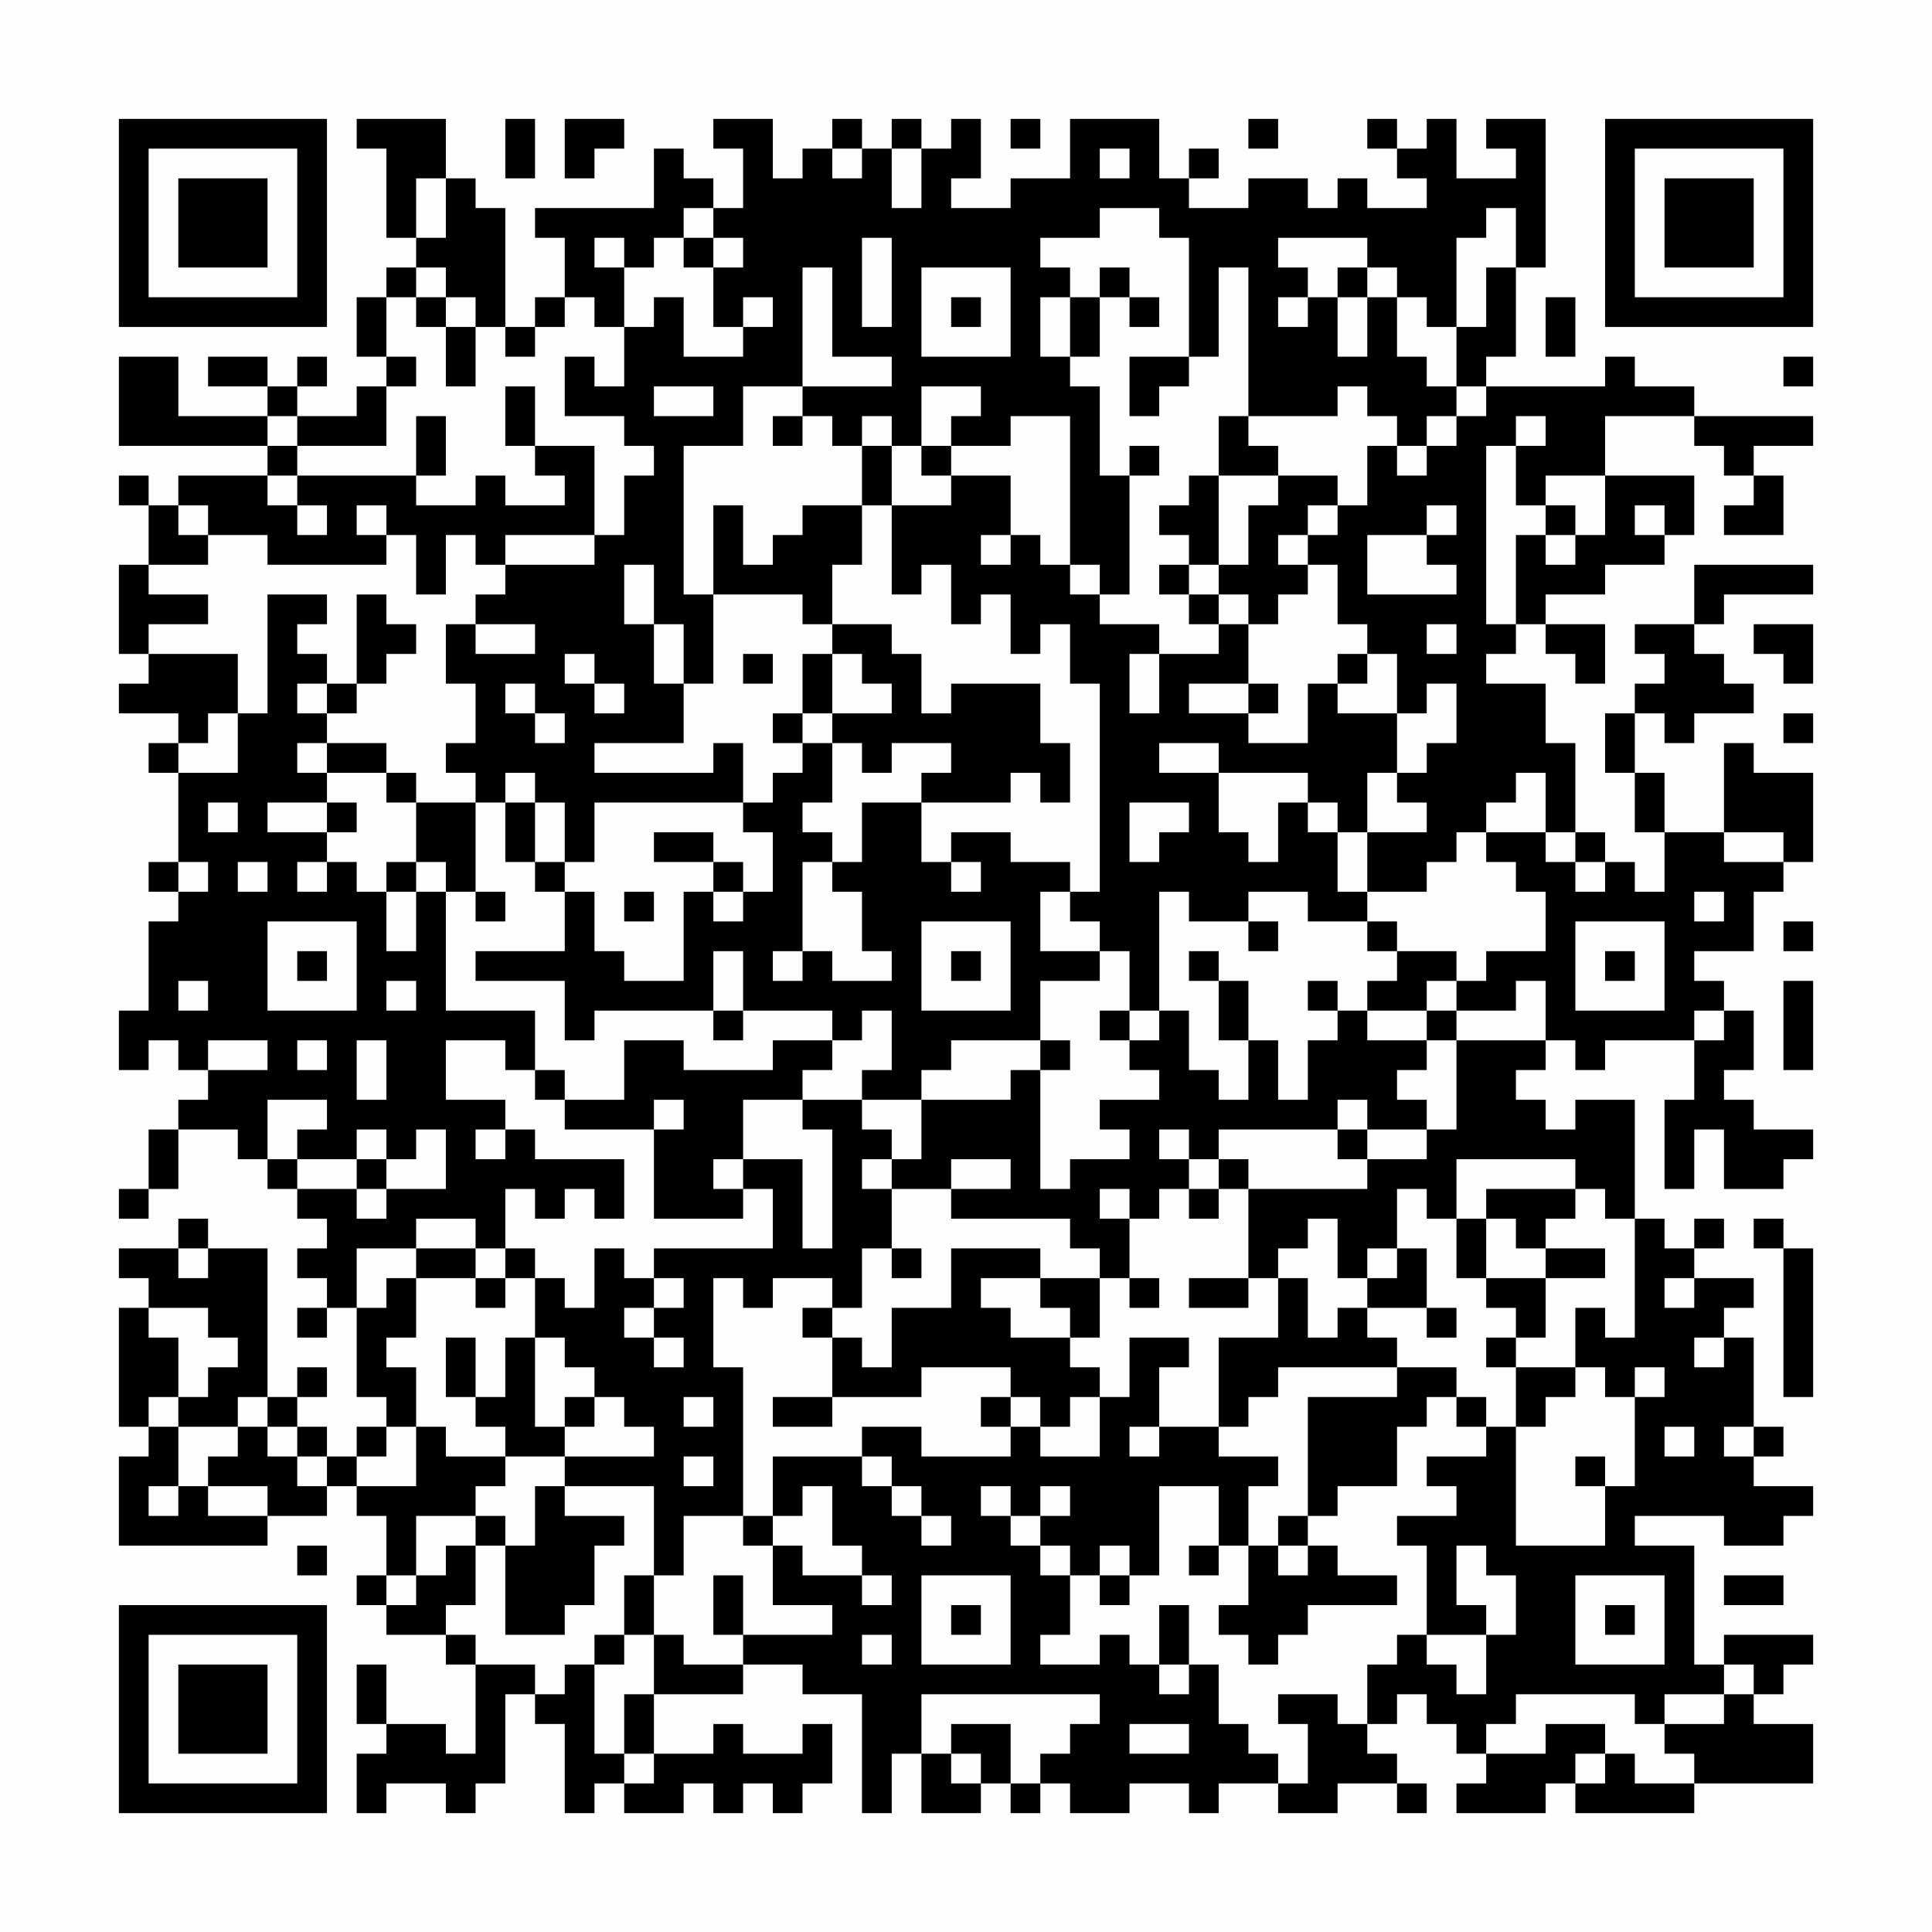 <?xml version="1.0" encoding="UTF-8"?>
<svg xmlns="http://www.w3.org/2000/svg" version="1.1" width="200" height="200" viewBox="0 0 200 200"><rect x="0" y="0" width="200" height="200" fill="#fefefe"/><g transform="scale(3.077)"><g transform="translate(4,4)"><path fill-rule="evenodd" d="M8 0L8 1L9 1L9 4L10 4L10 5L9 5L9 6L8 6L8 8L9 8L9 9L8 9L8 10L6 10L6 9L7 9L7 8L6 8L6 9L5 9L5 8L3 8L3 9L5 9L5 10L2 10L2 8L0 8L0 11L5 11L5 12L2 12L2 13L1 13L1 12L0 12L0 13L1 13L1 15L0 15L0 18L1 18L1 19L0 19L0 20L2 20L2 21L1 21L1 22L2 22L2 25L1 25L1 26L2 26L2 27L1 27L1 30L0 30L0 32L1 32L1 31L2 31L2 32L3 32L3 33L2 33L2 34L1 34L1 36L0 36L0 37L1 37L1 36L2 36L2 34L4 34L4 35L5 35L5 36L6 36L6 37L7 37L7 38L6 38L6 39L7 39L7 40L6 40L6 41L7 41L7 40L8 40L8 43L9 43L9 44L8 44L8 45L7 45L7 44L6 44L6 43L7 43L7 42L6 42L6 43L5 43L5 38L3 38L3 37L2 37L2 38L0 38L0 39L1 39L1 40L0 40L0 44L1 44L1 45L0 45L0 48L5 48L5 47L7 47L7 46L8 46L8 47L9 47L9 49L8 49L8 50L9 50L9 51L11 51L11 52L12 52L12 55L11 55L11 54L9 54L9 52L8 52L8 54L9 54L9 55L8 55L8 57L9 57L9 56L11 56L11 57L12 57L12 56L13 56L13 53L14 53L14 54L15 54L15 57L16 57L16 56L17 56L17 57L19 57L19 56L20 56L20 57L21 57L21 56L22 56L22 57L23 57L23 56L24 56L24 54L23 54L23 55L21 55L21 54L20 54L20 55L18 55L18 53L21 53L21 52L23 52L23 53L25 53L25 57L26 57L26 55L27 55L27 57L29 57L29 56L30 56L30 57L31 57L31 56L32 56L32 57L34 57L34 56L36 56L36 57L37 57L37 56L39 56L39 57L41 57L41 56L43 56L43 57L44 57L44 56L43 56L43 55L42 55L42 54L43 54L43 53L44 53L44 54L45 54L45 55L46 55L46 56L45 56L45 57L48 57L48 56L49 56L49 57L53 57L53 56L57 56L57 54L55 54L55 53L56 53L56 52L57 52L57 51L54 51L54 52L53 52L53 48L51 48L51 47L54 47L54 48L56 48L56 47L57 47L57 46L55 46L55 45L56 45L56 44L55 44L55 41L54 41L54 40L55 40L55 39L53 39L53 38L54 38L54 37L53 37L53 38L52 38L52 37L51 37L51 33L49 33L49 34L48 34L48 33L47 33L47 32L48 32L48 31L49 31L49 32L50 32L50 31L53 31L53 33L52 33L52 36L53 36L53 34L54 34L54 36L56 36L56 35L57 35L57 34L55 34L55 33L54 33L54 32L55 32L55 30L54 30L54 29L53 29L53 28L55 28L55 26L56 26L56 25L57 25L57 22L55 22L55 21L54 21L54 24L52 24L52 22L51 22L51 20L52 20L52 21L53 21L53 20L55 20L55 19L54 19L54 18L53 18L53 17L54 17L54 16L57 16L57 15L53 15L53 17L51 17L51 18L52 18L52 19L51 19L51 20L50 20L50 22L51 22L51 24L52 24L52 26L51 26L51 25L50 25L50 24L49 24L49 21L48 21L48 19L46 19L46 18L47 18L47 17L48 17L48 18L49 18L49 19L50 19L50 17L48 17L48 16L50 16L50 15L52 15L52 14L53 14L53 12L50 12L50 10L53 10L53 11L54 11L54 12L55 12L55 13L54 13L54 14L56 14L56 12L55 12L55 11L57 11L57 10L53 10L53 9L51 9L51 8L50 8L50 9L46 9L46 8L47 8L47 5L48 5L48 0L46 0L46 1L47 1L47 2L45 2L45 0L44 0L44 1L43 1L43 0L42 0L42 1L43 1L43 2L44 2L44 3L42 3L42 2L41 2L41 3L40 3L40 2L38 2L38 3L36 3L36 2L37 2L37 1L36 1L36 2L35 2L35 0L32 0L32 2L30 2L30 3L28 3L28 2L29 2L29 0L28 0L28 1L27 1L27 0L26 0L26 1L25 1L25 0L24 0L24 1L23 1L23 2L22 2L22 0L20 0L20 1L21 1L21 3L20 3L20 2L19 2L19 1L18 1L18 3L14 3L14 4L15 4L15 6L14 6L14 7L13 7L13 3L12 3L12 2L11 2L11 0ZM13 0L13 2L14 2L14 0ZM15 0L15 2L16 2L16 1L17 1L17 0ZM30 0L30 1L31 1L31 0ZM38 0L38 1L39 1L39 0ZM24 1L24 2L25 2L25 1ZM26 1L26 3L27 3L27 1ZM33 1L33 2L34 2L34 1ZM10 2L10 4L11 4L11 2ZM19 3L19 4L18 4L18 5L17 5L17 4L16 4L16 5L17 5L17 7L16 7L16 6L15 6L15 7L14 7L14 8L13 8L13 7L12 7L12 6L11 6L11 5L10 5L10 6L9 6L9 8L10 8L10 9L9 9L9 11L6 11L6 10L5 10L5 11L6 11L6 12L5 12L5 13L6 13L6 14L7 14L7 13L6 13L6 12L10 12L10 13L12 13L12 12L13 12L13 13L15 13L15 12L14 12L14 11L16 11L16 14L13 14L13 15L12 15L12 14L11 14L11 16L10 16L10 14L9 14L9 13L8 13L8 14L9 14L9 15L5 15L5 14L3 14L3 13L2 13L2 14L3 14L3 15L1 15L1 16L3 16L3 17L1 17L1 18L4 18L4 20L3 20L3 21L2 21L2 22L4 22L4 20L5 20L5 16L7 16L7 17L6 17L6 18L7 18L7 19L6 19L6 20L7 20L7 21L6 21L6 22L7 22L7 23L5 23L5 24L7 24L7 25L6 25L6 26L7 26L7 25L8 25L8 26L9 26L9 28L10 28L10 26L11 26L11 30L14 30L14 32L13 32L13 31L11 31L11 33L13 33L13 34L12 34L12 35L13 35L13 34L14 34L14 35L17 35L17 37L16 37L16 36L15 36L15 37L14 37L14 36L13 36L13 38L12 38L12 37L10 37L10 38L8 38L8 40L9 40L9 39L10 39L10 41L9 41L9 42L10 42L10 44L9 44L9 45L8 45L8 46L10 46L10 44L11 44L11 45L13 45L13 46L12 46L12 47L10 47L10 49L9 49L9 50L10 50L10 49L11 49L11 48L12 48L12 50L11 50L11 51L12 51L12 52L14 52L14 53L15 53L15 52L16 52L16 55L17 55L17 56L18 56L18 55L17 55L17 53L18 53L18 51L19 51L19 52L21 52L21 51L24 51L24 50L22 50L22 48L23 48L23 49L25 49L25 50L26 50L26 49L25 49L25 48L24 48L24 46L23 46L23 47L22 47L22 45L25 45L25 46L26 46L26 47L27 47L27 48L28 48L28 47L27 47L27 46L26 46L26 45L25 45L25 44L27 44L27 45L30 45L30 44L31 44L31 45L33 45L33 43L34 43L34 41L36 41L36 42L35 42L35 44L34 44L34 45L35 45L35 44L37 44L37 45L39 45L39 46L38 46L38 48L37 48L37 46L35 46L35 49L34 49L34 48L33 48L33 49L32 49L32 48L31 48L31 47L32 47L32 46L31 46L31 47L30 47L30 46L29 46L29 47L30 47L30 48L31 48L31 49L32 49L32 51L31 51L31 52L33 52L33 51L34 51L34 52L35 52L35 53L36 53L36 52L37 52L37 54L38 54L38 55L39 55L39 56L40 56L40 54L39 54L39 53L41 53L41 54L42 54L42 52L43 52L43 51L44 51L44 52L45 52L45 53L46 53L46 51L47 51L47 49L46 49L46 48L45 48L45 50L46 50L46 51L44 51L44 48L43 48L43 47L45 47L45 46L44 46L44 45L46 45L46 44L47 44L47 48L50 48L50 46L51 46L51 43L52 43L52 42L51 42L51 43L50 43L50 42L49 42L49 40L50 40L50 41L51 41L51 37L50 37L50 36L49 36L49 35L45 35L45 37L44 37L44 36L43 36L43 38L42 38L42 39L41 39L41 37L40 37L40 38L39 38L39 39L38 39L38 36L42 36L42 35L44 35L44 34L45 34L45 31L48 31L48 29L47 29L47 30L45 30L45 29L46 29L46 28L48 28L48 26L47 26L47 25L46 25L46 24L48 24L48 25L49 25L49 26L50 26L50 25L49 25L49 24L48 24L48 22L47 22L47 23L46 23L46 24L45 24L45 25L44 25L44 26L42 26L42 24L44 24L44 23L43 23L43 22L44 22L44 21L45 21L45 19L44 19L44 20L43 20L43 18L42 18L42 17L41 17L41 15L40 15L40 14L41 14L41 13L42 13L42 11L43 11L43 12L44 12L44 11L45 11L45 10L46 10L46 9L45 9L45 7L46 7L46 5L47 5L47 3L46 3L46 4L45 4L45 7L44 7L44 6L43 6L43 5L42 5L42 4L39 4L39 5L40 5L40 6L39 6L39 7L40 7L40 6L41 6L41 8L42 8L42 6L43 6L43 8L44 8L44 9L45 9L45 10L44 10L44 11L43 11L43 10L42 10L42 9L41 9L41 10L38 10L38 5L37 5L37 8L36 8L36 4L35 4L35 3L33 3L33 4L31 4L31 5L32 5L32 6L31 6L31 8L32 8L32 9L33 9L33 12L34 12L34 16L33 16L33 15L32 15L32 10L30 10L30 11L28 11L28 10L29 10L29 9L27 9L27 11L26 11L26 10L25 10L25 11L24 11L24 10L23 10L23 9L26 9L26 8L24 8L24 5L23 5L23 9L21 9L21 11L19 11L19 16L20 16L20 19L19 19L19 17L18 17L18 15L17 15L17 17L18 17L18 19L19 19L19 21L16 21L16 22L20 22L20 21L21 21L21 23L16 23L16 25L15 25L15 23L14 23L14 22L13 22L13 23L12 23L12 22L11 22L11 21L12 21L12 19L11 19L11 17L12 17L12 18L14 18L14 17L12 17L12 16L13 16L13 15L16 15L16 14L17 14L17 12L18 12L18 11L17 11L17 10L15 10L15 8L16 8L16 9L17 9L17 7L18 7L18 6L19 6L19 8L21 8L21 7L22 7L22 6L21 6L21 7L20 7L20 5L21 5L21 4L20 4L20 3ZM19 4L19 5L20 5L20 4ZM25 4L25 7L26 7L26 4ZM27 5L27 8L30 8L30 5ZM33 5L33 6L32 6L32 8L33 8L33 6L34 6L34 7L35 7L35 6L34 6L34 5ZM41 5L41 6L42 6L42 5ZM10 6L10 7L11 7L11 9L12 9L12 7L11 7L11 6ZM28 6L28 7L29 7L29 6ZM48 6L48 8L49 8L49 6ZM34 8L34 10L35 10L35 9L36 9L36 8ZM56 8L56 9L57 9L57 8ZM13 9L13 11L14 11L14 9ZM18 9L18 10L20 10L20 9ZM10 10L10 12L11 12L11 10ZM22 10L22 11L23 11L23 10ZM37 10L37 12L36 12L36 13L35 13L35 14L36 14L36 15L35 15L35 16L36 16L36 17L37 17L37 18L35 18L35 17L33 17L33 16L32 16L32 15L31 15L31 14L30 14L30 12L28 12L28 11L27 11L27 12L28 12L28 13L26 13L26 11L25 11L25 13L23 13L23 14L22 14L22 15L21 15L21 13L20 13L20 16L23 16L23 17L24 17L24 18L23 18L23 20L22 20L22 21L23 21L23 22L22 22L22 23L21 23L21 24L22 24L22 26L21 26L21 25L20 25L20 24L18 24L18 25L20 25L20 26L19 26L19 29L17 29L17 28L16 28L16 26L15 26L15 25L14 25L14 23L13 23L13 25L14 25L14 26L15 26L15 28L12 28L12 29L15 29L15 31L16 31L16 30L20 30L20 31L21 31L21 30L24 30L24 31L22 31L22 32L19 32L19 31L17 31L17 33L15 33L15 32L14 32L14 33L15 33L15 34L18 34L18 37L21 37L21 36L22 36L22 38L18 38L18 39L17 39L17 38L16 38L16 40L15 40L15 39L14 39L14 38L13 38L13 39L12 39L12 38L10 38L10 39L12 39L12 40L13 40L13 39L14 39L14 41L13 41L13 43L12 43L12 41L11 41L11 43L12 43L12 44L13 44L13 45L15 45L15 46L14 46L14 48L13 48L13 47L12 47L12 48L13 48L13 51L15 51L15 50L16 50L16 48L17 48L17 47L15 47L15 46L18 46L18 49L17 49L17 51L16 51L16 52L17 52L17 51L18 51L18 49L19 49L19 47L21 47L21 48L22 48L22 47L21 47L21 42L20 42L20 39L21 39L21 40L22 40L22 39L24 39L24 40L23 40L23 41L24 41L24 43L22 43L22 44L24 44L24 43L27 43L27 42L30 42L30 43L29 43L29 44L30 44L30 43L31 43L31 44L32 44L32 43L33 43L33 42L32 42L32 41L33 41L33 39L34 39L34 40L35 40L35 39L34 39L34 37L35 37L35 36L36 36L36 37L37 37L37 36L38 36L38 35L37 35L37 34L41 34L41 35L42 35L42 34L44 34L44 33L43 33L43 32L44 32L44 31L45 31L45 30L44 30L44 29L45 29L45 28L43 28L43 27L42 27L42 26L41 26L41 24L42 24L42 22L43 22L43 20L41 20L41 19L42 19L42 18L41 18L41 19L40 19L40 21L38 21L38 20L39 20L39 19L38 19L38 17L39 17L39 16L40 16L40 15L39 15L39 14L40 14L40 13L41 13L41 12L39 12L39 11L38 11L38 10ZM47 10L47 11L46 11L46 17L47 17L47 14L48 14L48 15L49 15L49 14L50 14L50 12L48 12L48 13L47 13L47 11L48 11L48 10ZM34 11L34 12L35 12L35 11ZM37 12L37 15L36 15L36 16L37 16L37 17L38 17L38 16L37 16L37 15L38 15L38 13L39 13L39 12ZM25 13L25 15L24 15L24 17L26 17L26 18L27 18L27 20L28 20L28 19L31 19L31 21L32 21L32 23L31 23L31 22L30 22L30 23L27 23L27 22L28 22L28 21L26 21L26 22L25 22L25 21L24 21L24 20L26 20L26 19L25 19L25 18L24 18L24 20L23 20L23 21L24 21L24 23L23 23L23 24L24 24L24 25L23 25L23 28L22 28L22 29L23 29L23 28L24 28L24 29L26 29L26 28L25 28L25 26L24 26L24 25L25 25L25 23L27 23L27 25L28 25L28 26L29 26L29 25L28 25L28 24L30 24L30 25L32 25L32 26L31 26L31 28L33 28L33 29L31 29L31 31L28 31L28 32L27 32L27 33L25 33L25 32L26 32L26 30L25 30L25 31L24 31L24 32L23 32L23 33L21 33L21 35L20 35L20 36L21 36L21 35L23 35L23 38L24 38L24 34L23 34L23 33L25 33L25 34L26 34L26 35L25 35L25 36L26 36L26 38L25 38L25 40L24 40L24 41L25 41L25 42L26 42L26 40L28 40L28 38L31 38L31 39L29 39L29 40L30 40L30 41L32 41L32 40L31 40L31 39L33 39L33 38L32 38L32 37L28 37L28 36L30 36L30 35L28 35L28 36L26 36L26 35L27 35L27 33L30 33L30 32L31 32L31 36L32 36L32 35L34 35L34 34L33 34L33 33L35 33L35 32L34 32L34 31L35 31L35 30L36 30L36 32L37 32L37 33L38 33L38 31L39 31L39 33L40 33L40 31L41 31L41 30L42 30L42 31L44 31L44 30L42 30L42 29L43 29L43 28L42 28L42 27L40 27L40 26L38 26L38 27L36 27L36 26L35 26L35 30L34 30L34 28L33 28L33 27L32 27L32 26L33 26L33 19L32 19L32 17L31 17L31 18L30 18L30 16L29 16L29 17L28 17L28 15L27 15L27 16L26 16L26 13ZM44 13L44 14L42 14L42 16L45 16L45 15L44 15L44 14L45 14L45 13ZM48 13L48 14L49 14L49 13ZM51 13L51 14L52 14L52 13ZM29 14L29 15L30 15L30 14ZM8 16L8 19L7 19L7 20L8 20L8 19L9 19L9 18L10 18L10 17L9 17L9 16ZM44 17L44 18L45 18L45 17ZM55 17L55 18L56 18L56 19L57 19L57 17ZM15 18L15 19L16 19L16 20L17 20L17 19L16 19L16 18ZM21 18L21 19L22 19L22 18ZM34 18L34 20L35 20L35 18ZM13 19L13 20L14 20L14 21L15 21L15 20L14 20L14 19ZM36 19L36 20L38 20L38 19ZM56 20L56 21L57 21L57 20ZM7 21L7 22L9 22L9 23L10 23L10 25L9 25L9 26L10 26L10 25L11 25L11 26L12 26L12 27L13 27L13 26L12 26L12 23L10 23L10 22L9 22L9 21ZM35 21L35 22L37 22L37 24L38 24L38 25L39 25L39 23L40 23L40 24L41 24L41 23L40 23L40 22L37 22L37 21ZM3 23L3 24L4 24L4 23ZM7 23L7 24L8 24L8 23ZM34 23L34 25L35 25L35 24L36 24L36 23ZM54 24L54 25L56 25L56 24ZM2 25L2 26L3 26L3 25ZM4 25L4 26L5 26L5 25ZM17 26L17 27L18 27L18 26ZM20 26L20 27L21 27L21 26ZM53 26L53 27L54 27L54 26ZM5 27L5 30L8 30L8 27ZM27 27L27 30L30 30L30 27ZM38 27L38 28L39 28L39 27ZM49 27L49 30L52 30L52 27ZM56 27L56 28L57 28L57 27ZM6 28L6 29L7 29L7 28ZM20 28L20 30L21 30L21 28ZM28 28L28 29L29 29L29 28ZM36 28L36 29L37 29L37 31L38 31L38 29L37 29L37 28ZM50 28L50 29L51 29L51 28ZM2 29L2 30L3 30L3 29ZM9 29L9 30L10 30L10 29ZM40 29L40 30L41 30L41 29ZM56 29L56 32L57 32L57 29ZM33 30L33 31L34 31L34 30ZM53 30L53 31L54 31L54 30ZM3 31L3 32L5 32L5 31ZM6 31L6 32L7 32L7 31ZM8 31L8 33L9 33L9 31ZM31 31L31 32L32 32L32 31ZM5 33L5 35L6 35L6 36L8 36L8 37L9 37L9 36L11 36L11 34L10 34L10 35L9 35L9 34L8 34L8 35L6 35L6 34L7 34L7 33ZM18 33L18 34L19 34L19 33ZM41 33L41 34L42 34L42 33ZM35 34L35 35L36 35L36 36L37 36L37 35L36 35L36 34ZM8 35L8 36L9 36L9 35ZM33 36L33 37L34 37L34 36ZM46 36L46 37L45 37L45 39L46 39L46 40L47 40L47 41L46 41L46 42L47 42L47 44L48 44L48 43L49 43L49 42L47 42L47 41L48 41L48 39L50 39L50 38L48 38L48 37L49 37L49 36ZM46 37L46 39L48 39L48 38L47 38L47 37ZM55 37L55 38L56 38L56 43L57 43L57 38L56 38L56 37ZM2 38L2 39L3 39L3 38ZM26 38L26 39L27 39L27 38ZM43 38L43 39L42 39L42 40L41 40L41 41L40 41L40 39L39 39L39 41L37 41L37 44L38 44L38 43L39 43L39 42L43 42L43 43L40 43L40 47L39 47L39 48L38 48L38 50L37 50L37 51L38 51L38 52L39 52L39 51L40 51L40 50L43 50L43 49L41 49L41 48L40 48L40 47L41 47L41 46L43 46L43 44L44 44L44 43L45 43L45 44L46 44L46 43L45 43L45 42L43 42L43 41L42 41L42 40L44 40L44 41L45 41L45 40L44 40L44 38ZM18 39L18 40L17 40L17 41L18 41L18 42L19 42L19 41L18 41L18 40L19 40L19 39ZM36 39L36 40L38 40L38 39ZM52 39L52 40L53 40L53 39ZM1 40L1 41L2 41L2 43L1 43L1 44L2 44L2 46L1 46L1 47L2 47L2 46L3 46L3 47L5 47L5 46L3 46L3 45L4 45L4 44L5 44L5 45L6 45L6 46L7 46L7 45L6 45L6 44L5 44L5 43L4 43L4 44L2 44L2 43L3 43L3 42L4 42L4 41L3 41L3 40ZM14 41L14 44L15 44L15 45L18 45L18 44L17 44L17 43L16 43L16 42L15 42L15 41ZM53 41L53 42L54 42L54 41ZM15 43L15 44L16 44L16 43ZM19 43L19 44L20 44L20 43ZM52 44L52 45L53 45L53 44ZM54 44L54 45L55 45L55 44ZM19 45L19 46L20 46L20 45ZM49 45L49 46L50 46L50 45ZM6 48L6 49L7 49L7 48ZM36 48L36 49L37 49L37 48ZM39 48L39 49L40 49L40 48ZM20 49L20 51L21 51L21 49ZM27 49L27 52L30 52L30 49ZM33 49L33 50L34 50L34 49ZM49 49L49 52L52 52L52 49ZM54 49L54 50L56 50L56 49ZM28 50L28 51L29 51L29 50ZM35 50L35 52L36 52L36 50ZM50 50L50 51L51 51L51 50ZM25 51L25 52L26 52L26 51ZM54 52L54 53L52 53L52 54L51 54L51 53L47 53L47 54L46 54L46 55L48 55L48 54L50 54L50 55L49 55L49 56L50 56L50 55L51 55L51 56L53 56L53 55L52 55L52 54L54 54L54 53L55 53L55 52ZM27 53L27 55L28 55L28 56L29 56L29 55L28 55L28 54L30 54L30 56L31 56L31 55L32 55L32 54L33 54L33 53ZM34 54L34 55L36 55L36 54ZM0 0L0 7L7 7L7 0ZM1 1L1 6L6 6L6 1ZM2 2L2 5L5 5L5 2ZM50 0L50 7L57 7L57 0ZM51 1L51 6L56 6L56 1ZM52 2L52 5L55 5L55 2ZM0 50L0 57L7 57L7 50ZM1 51L1 56L6 56L6 51ZM2 52L2 55L5 55L5 52Z" fill="#000000"/></g></g></svg>
